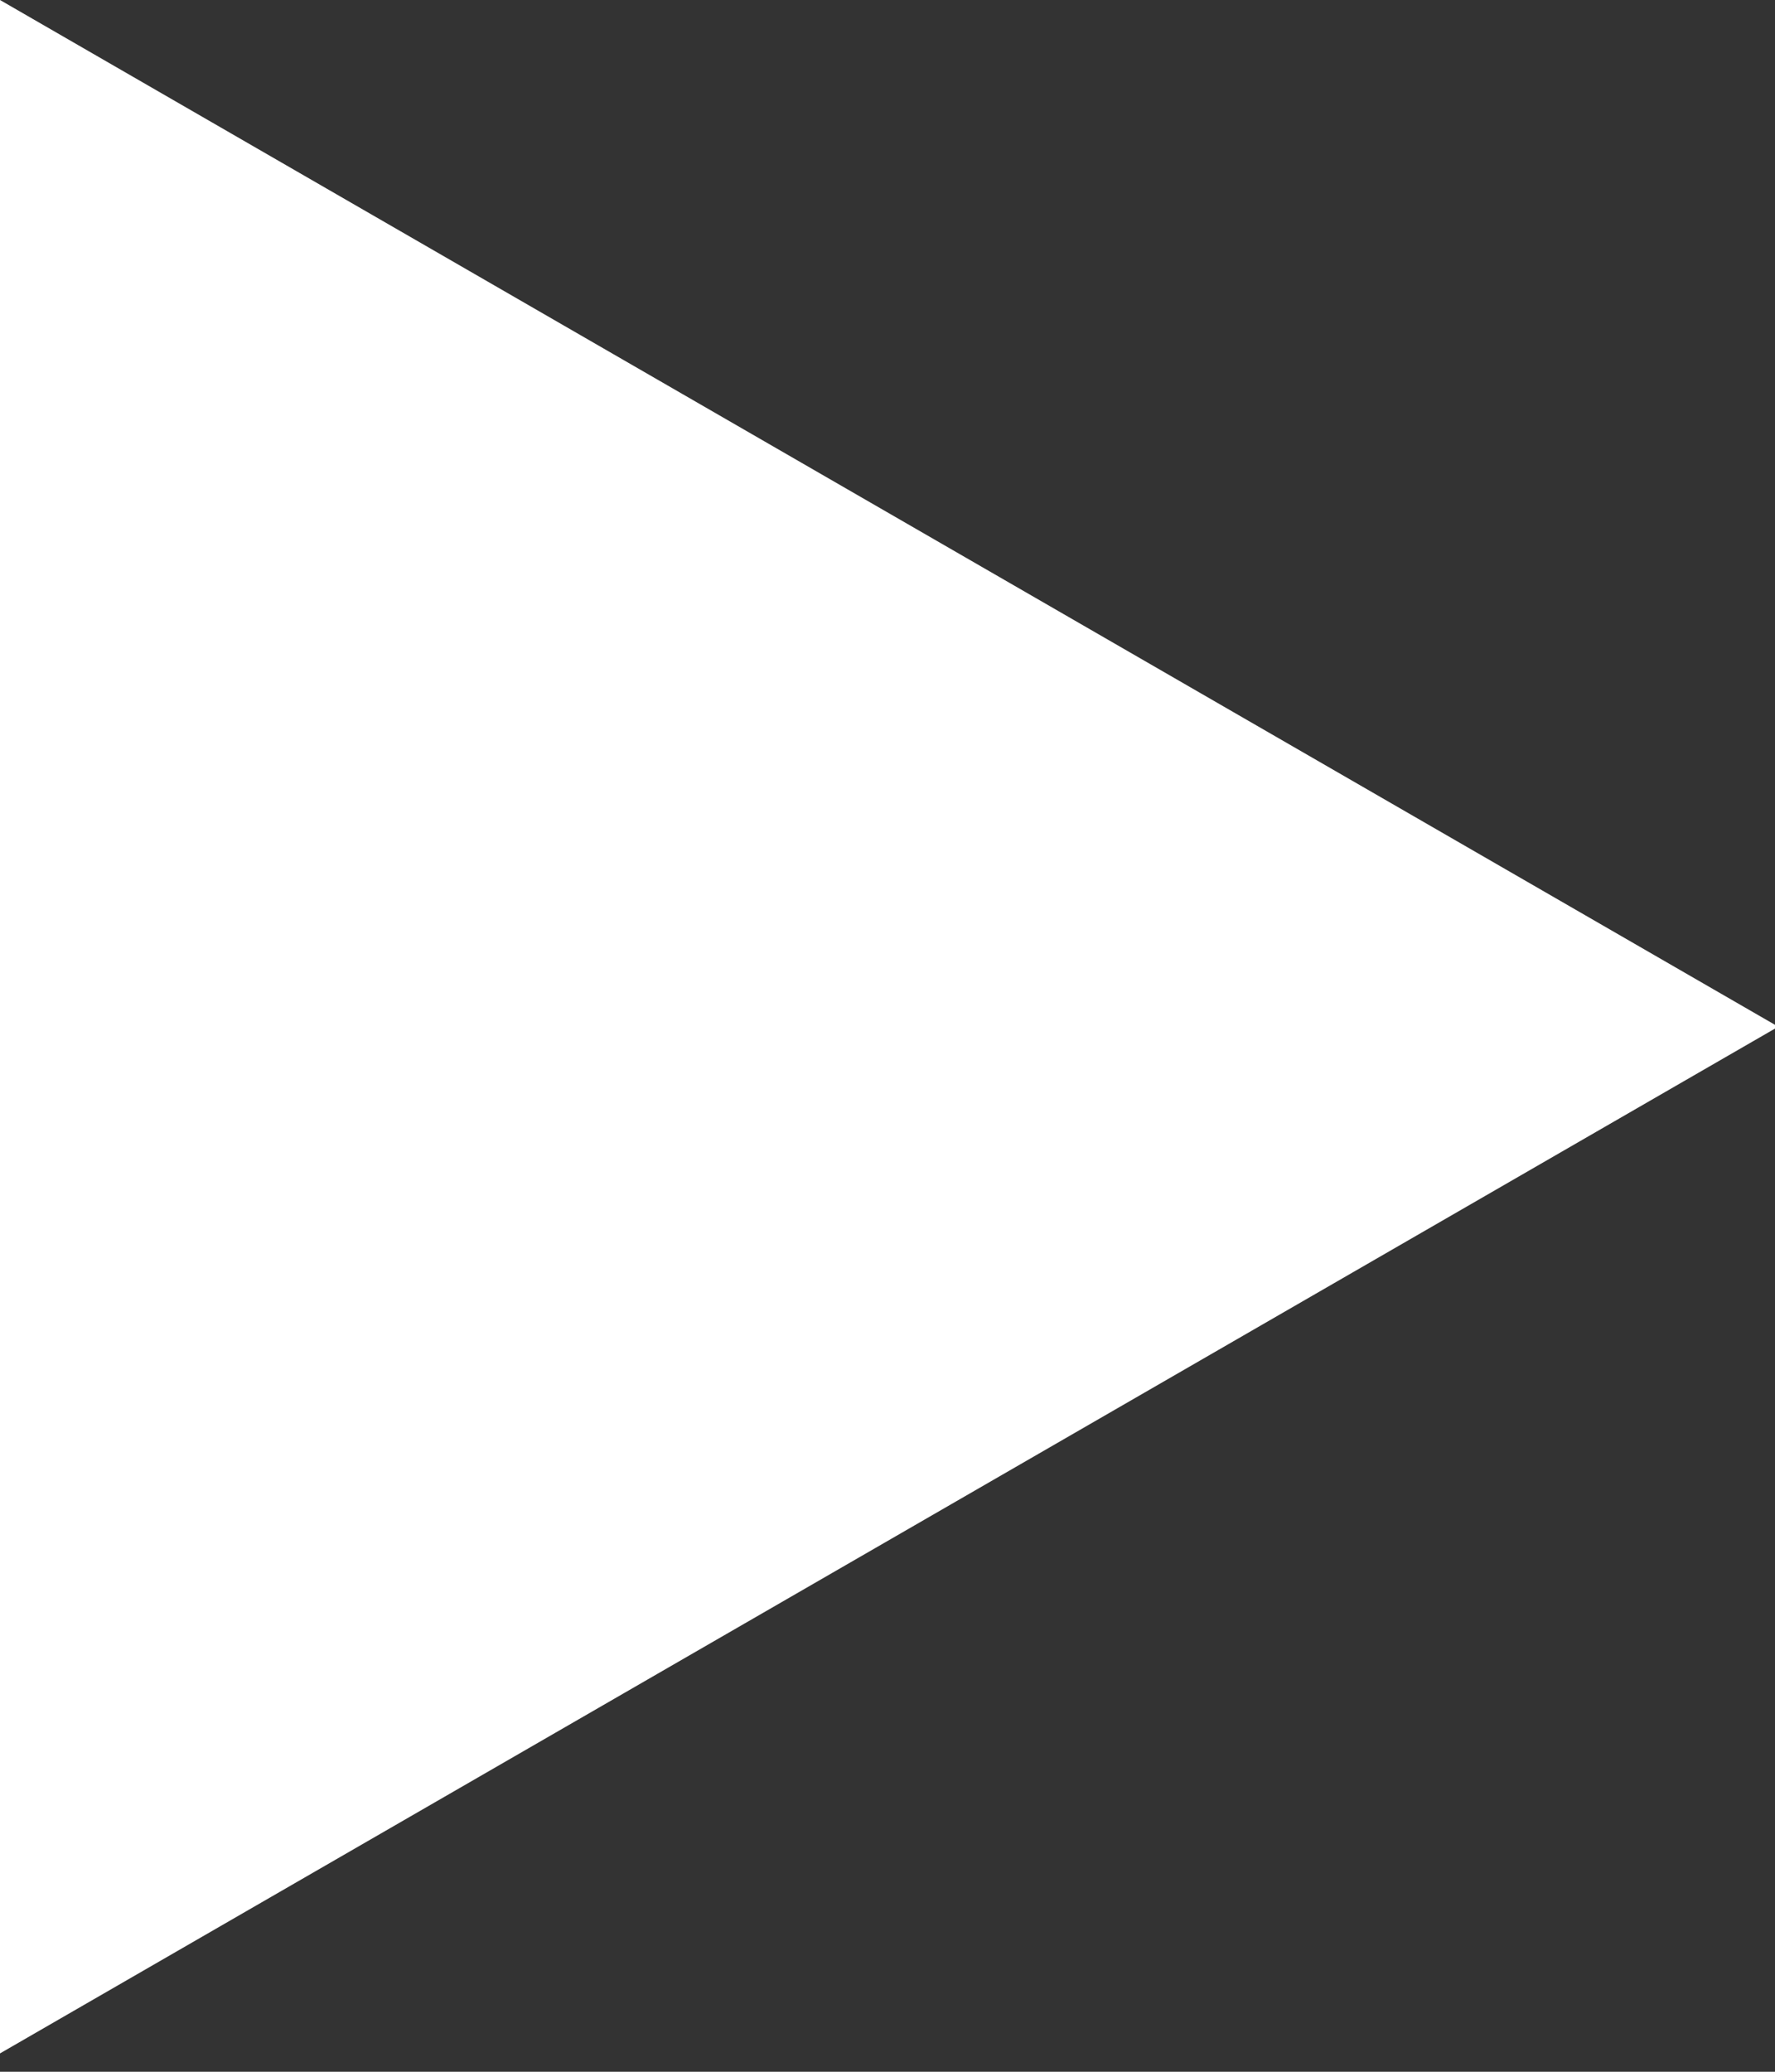 <?xml version="1.0" encoding="UTF-8"?> <svg xmlns="http://www.w3.org/2000/svg" xmlns:xlink="http://www.w3.org/1999/xlink" width="36px" height="42px" viewBox="0 0 36 42" version="1.1"><rect x="0" y="0" width="36" height="42" fill="#333333" stroke="none"/><title>icons/play-icon</title><g id="Design" stroke="none" stroke-width="1" fill="none" fill-rule="evenodd"><polygon id="icons/play-icon" fill="#FFFFFF" points="0 0 36.066 20.814 0 41.628"></polygon></g></svg> 